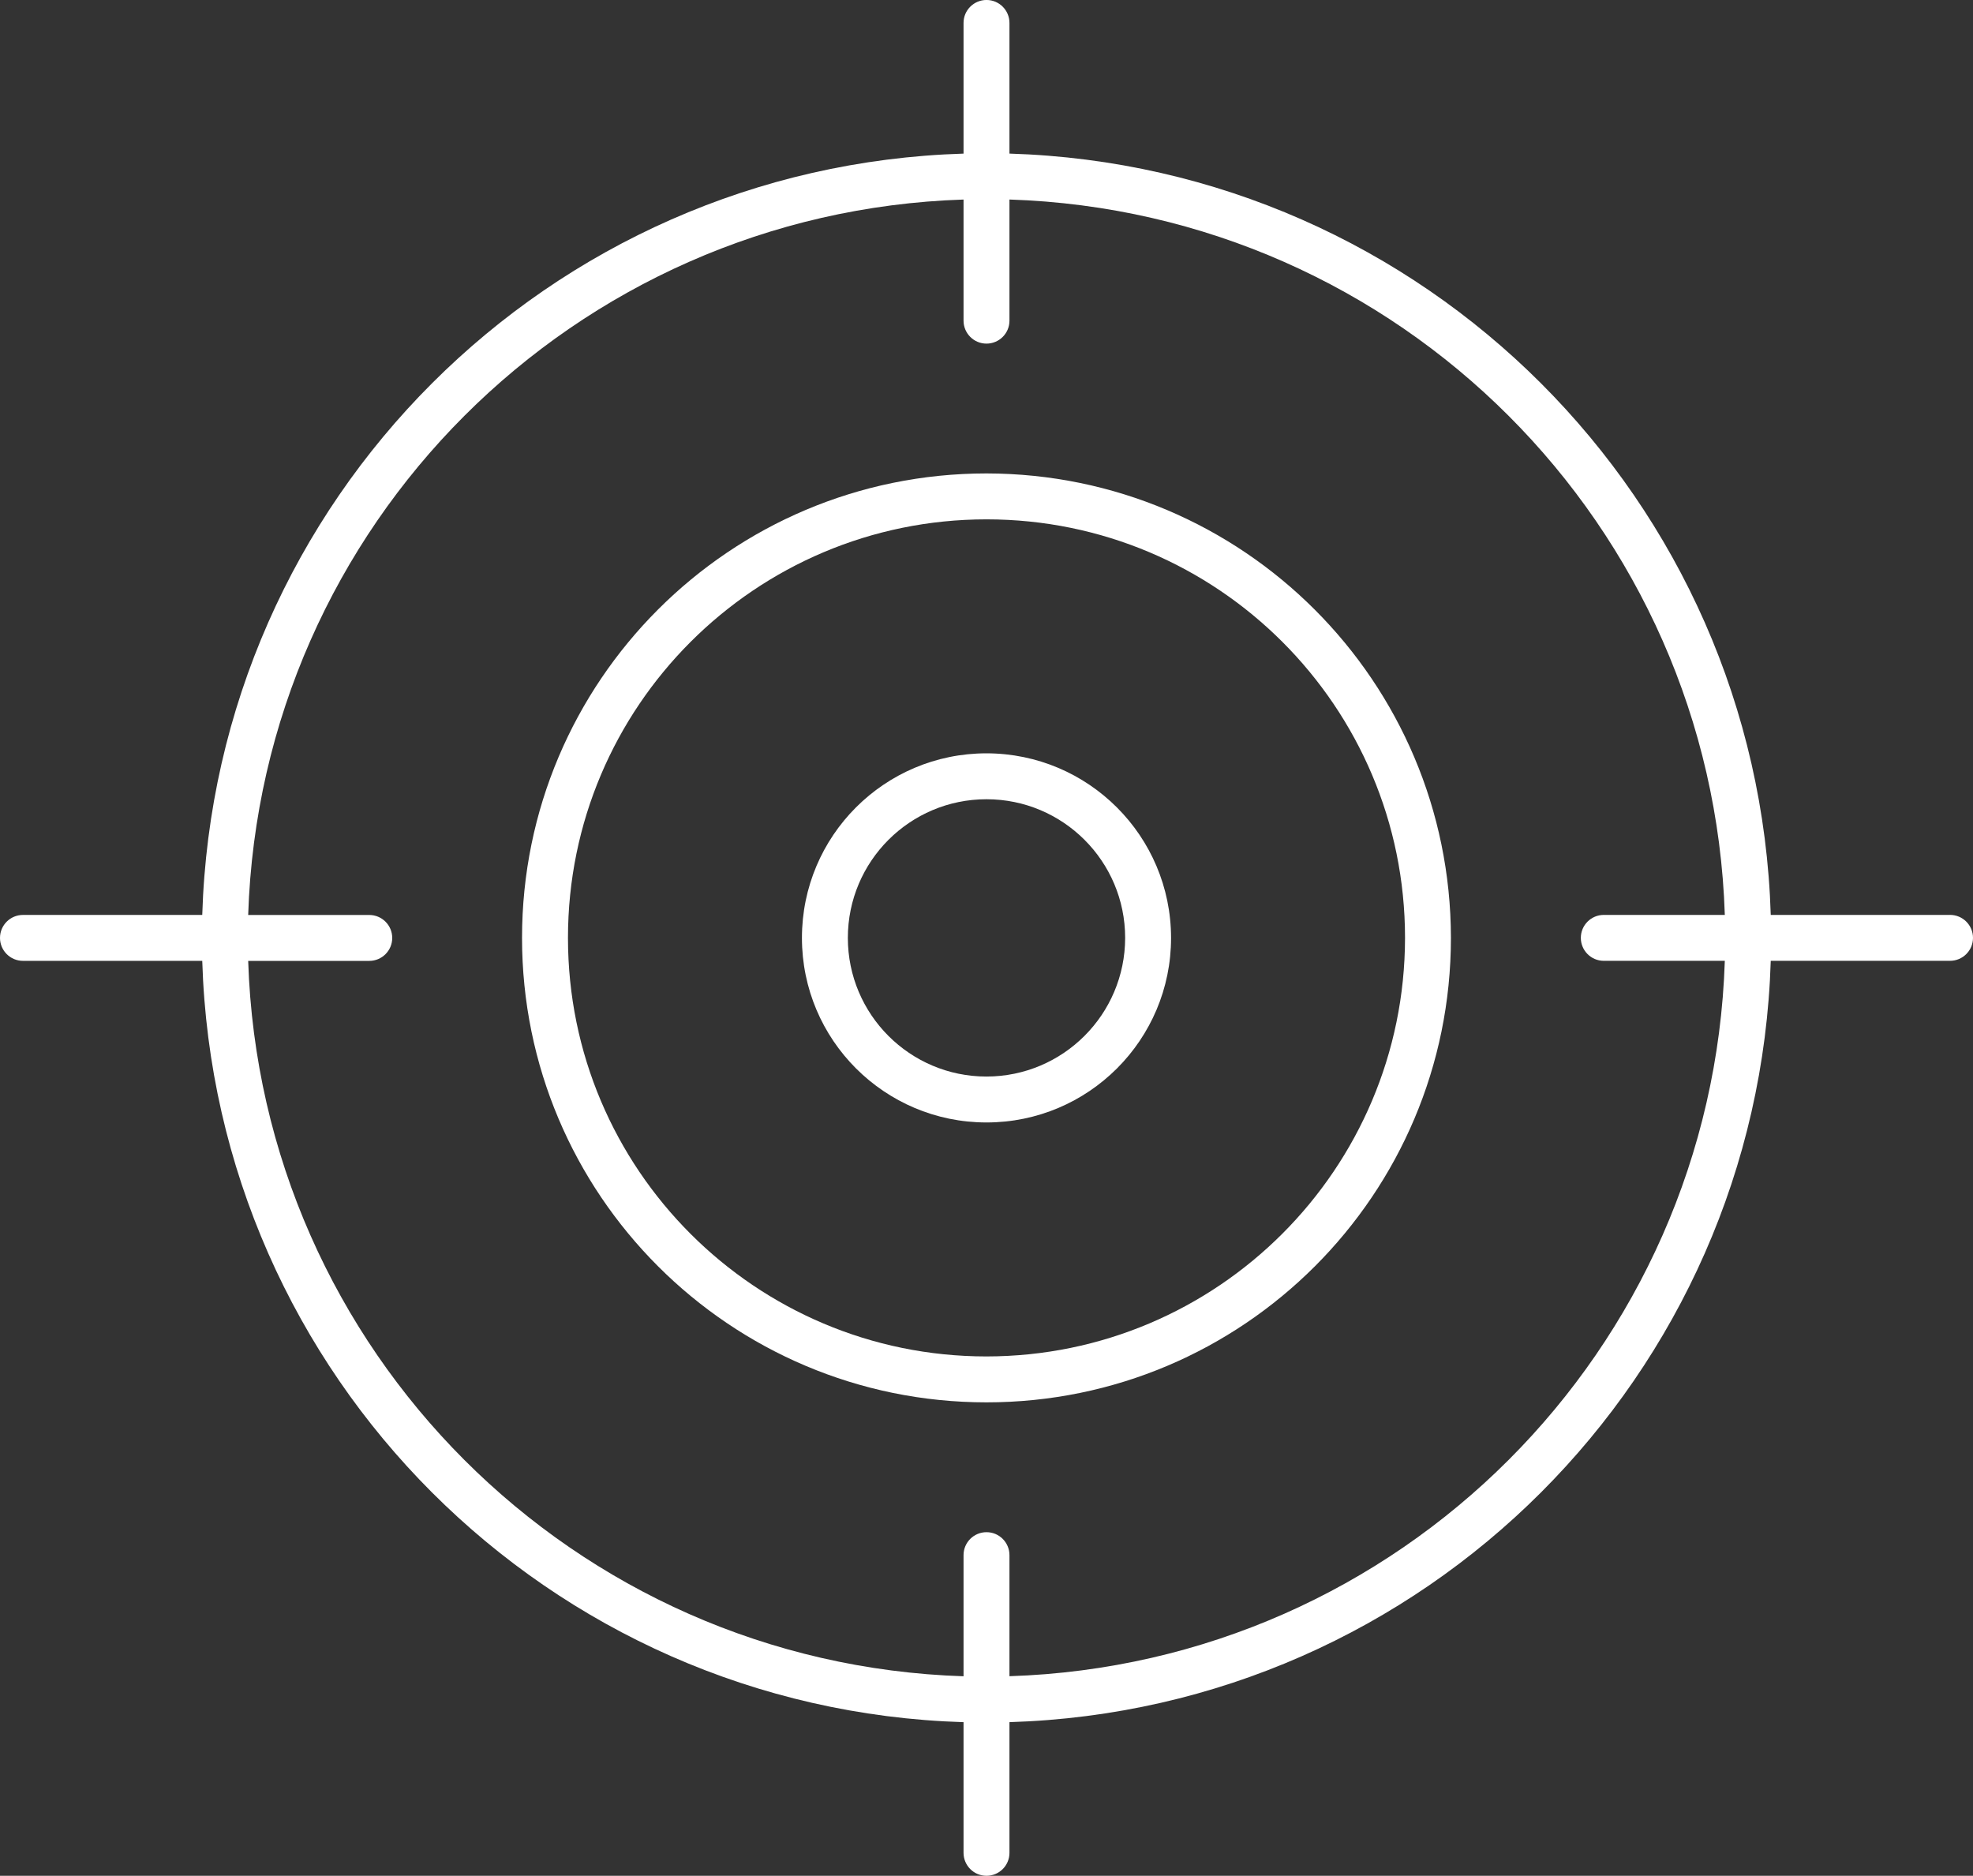 <?xml version="1.0" encoding="UTF-8"?>
<svg id="Group_91" xmlns="http://www.w3.org/2000/svg" version="1.1" viewBox="0 0 93.25 88.651">
  <rect x="0" y="0" width="93.25" height="88.651" fill="#333333" stroke="none"/>
  <!-- Generator: Adobe Illustrator 29.5.1, SVG Export Plug-In . SVG Version: 2.1.0 Build 141)  -->
  <defs>
    <style>
      .st0 {
        fill: #fff;
      }
    </style>
  </defs>
  <g id="Group_90">
    <path id="Path_723" class="st0" d="M46.625,22.375c-12.123,0-21.951,9.827-21.952,21.95s9.827,21.951,21.95,21.952c12.123,0,21.951-9.827,21.952-21.95h0c-.014-12.118-9.833-21.938-21.95-21.952M46.625,64.107c-10.925,0-19.781-8.856-19.781-19.781,0-10.925,8.856-19.781,19.781-19.781,10.925,0,19.781,8.856,19.781,19.781-.01,10.92-8.861,19.771-19.781,19.781"/>
    <path id="Path_724" class="st0" d="M46.625,35.603c-4.818,0-8.723,3.905-8.723,8.723s3.905,8.723,8.723,8.723,8.723-3.905,8.723-8.723c-.006-4.815-3.908-8.717-8.723-8.723M46.625,50.879c-3.619,0-6.553-2.934-6.553-6.553s2.934-6.553,6.553-6.553,6.553,2.934,6.553,6.553h0c-.004,3.617-2.936,6.549-6.553,6.553"/>
    <path id="Path_725" class="st0" d="M92.165,43.241h-8.474c-.597-19.619-16.362-35.384-35.981-35.982V1.085c0-.599-.484-1.086-1.084-1.086-.599,0-1.086.484-1.086,1.084v6.177C25.921,7.857,10.156,23.622,9.559,43.241H1.085C.486,43.241,0,43.727,0,44.326s.486,1.085,1.085,1.085h8.474c.598,19.619,16.362,35.383,35.981,35.981v6.174c0,.599.484,1.086,1.084,1.086s1.086-.484,1.086-1.084v-6.177c19.619-.598,35.384-16.363,35.981-35.982h8.474c.599,0,1.085-.486,1.085-1.085s-.486-1.085-1.085-1.085M47.71,79.221v-5.722c0-.599-.484-1.086-1.084-1.086s-1.086.484-1.086,1.084v5.726c-18.421-.595-33.215-15.389-33.81-33.81h5.723c.599,0,1.085-.486,1.085-1.085s-.486-1.085-1.085-1.085h-5.723c.594-18.422,15.388-33.217,33.81-33.812v5.723c0,.599.484,1.086,1.084,1.086.599,0,1.086-.484,1.086-1.084v-5.726c18.421.595,33.215,15.389,33.81,33.81h-5.72c-.599,0-1.085.486-1.085,1.085s.486,1.085,1.085,1.085h5.72c-.595,18.421-15.389,33.215-33.81,33.81"/>
  </g>
</svg>